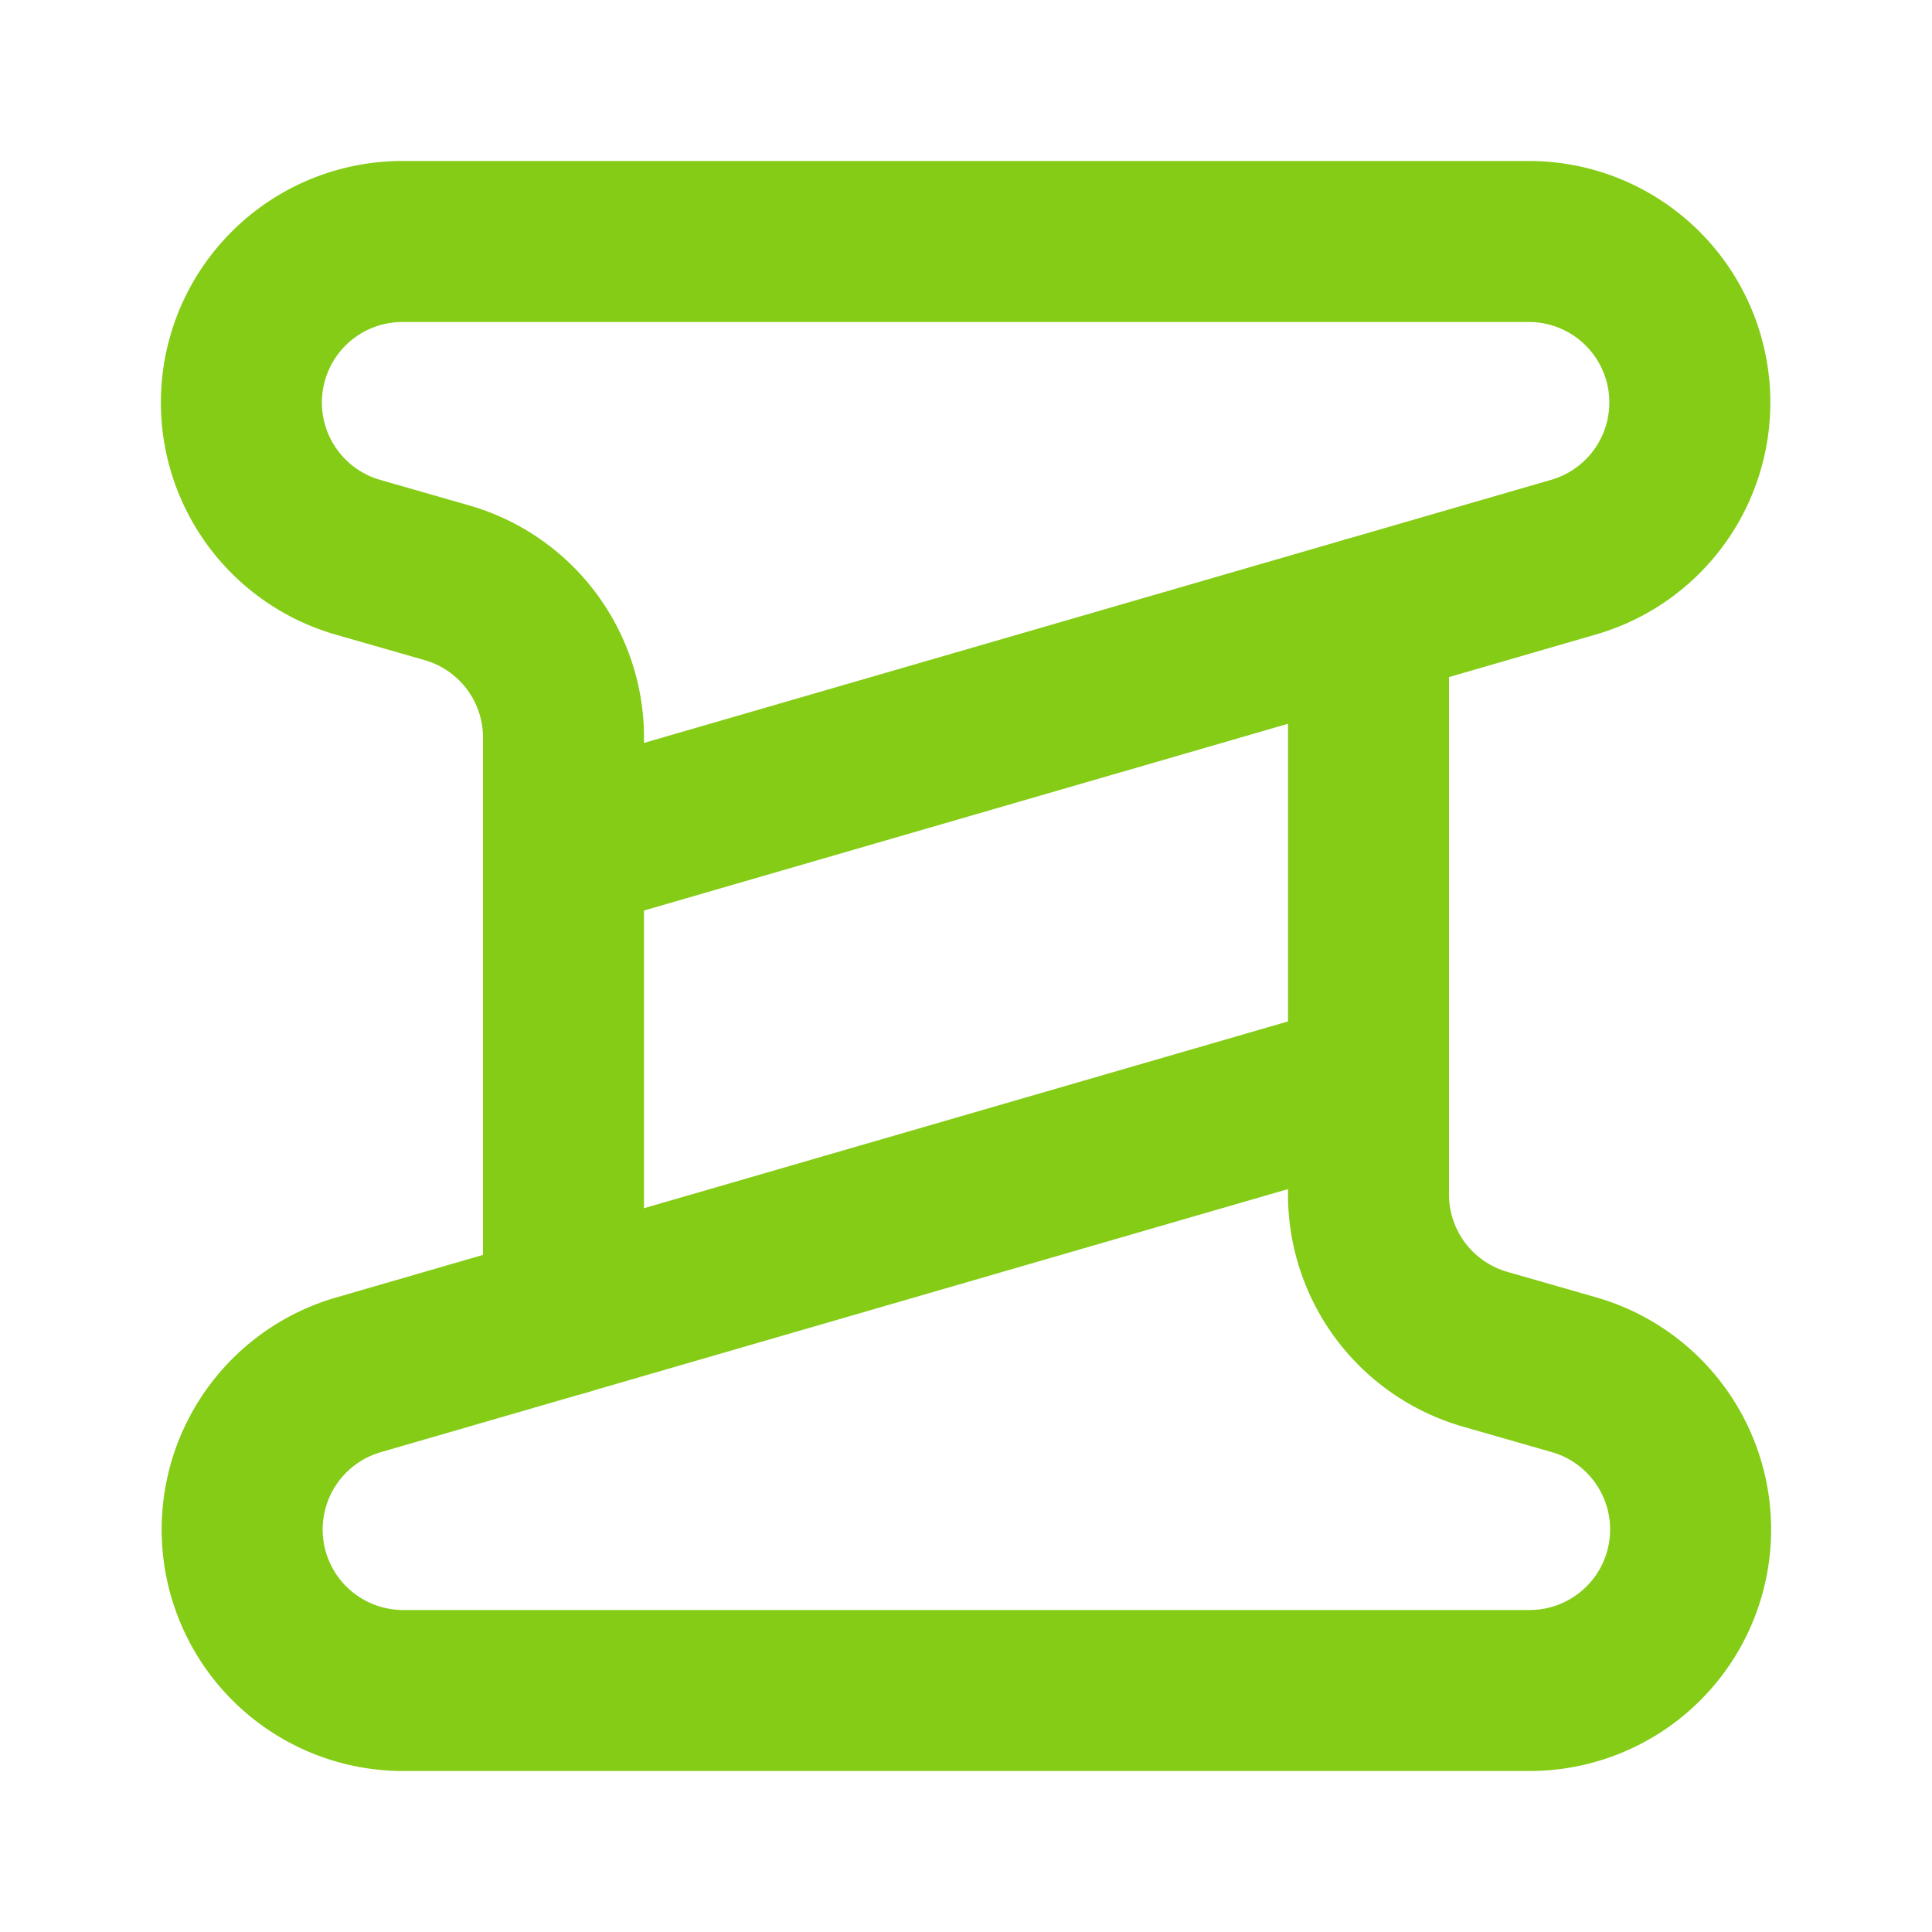 <svg class="lucide lucide-spool-icon lucide-spool" stroke-linejoin="round" stroke-linecap="round" stroke-width="2" stroke="#84cc16" fill="none" viewBox="0 0 24 24" height="24" width="24" xmlns="http://www.w3.org/2000/svg"><path d="M17 13.44 4.442 17.082A2 2 0 0 0 4.982 21H19a2 2 0 0 0 .558-3.921l-1.115-.32A2 2 0 0 1 17 14.837V7.66"></path><path d="m7 10.56 12.558-3.642A2 2 0 0 0 19.018 3H5a2 2 0 0 0-.558 3.921l1.115.32A2 2 0 0 1 7 9.163v7.178"></path></svg>